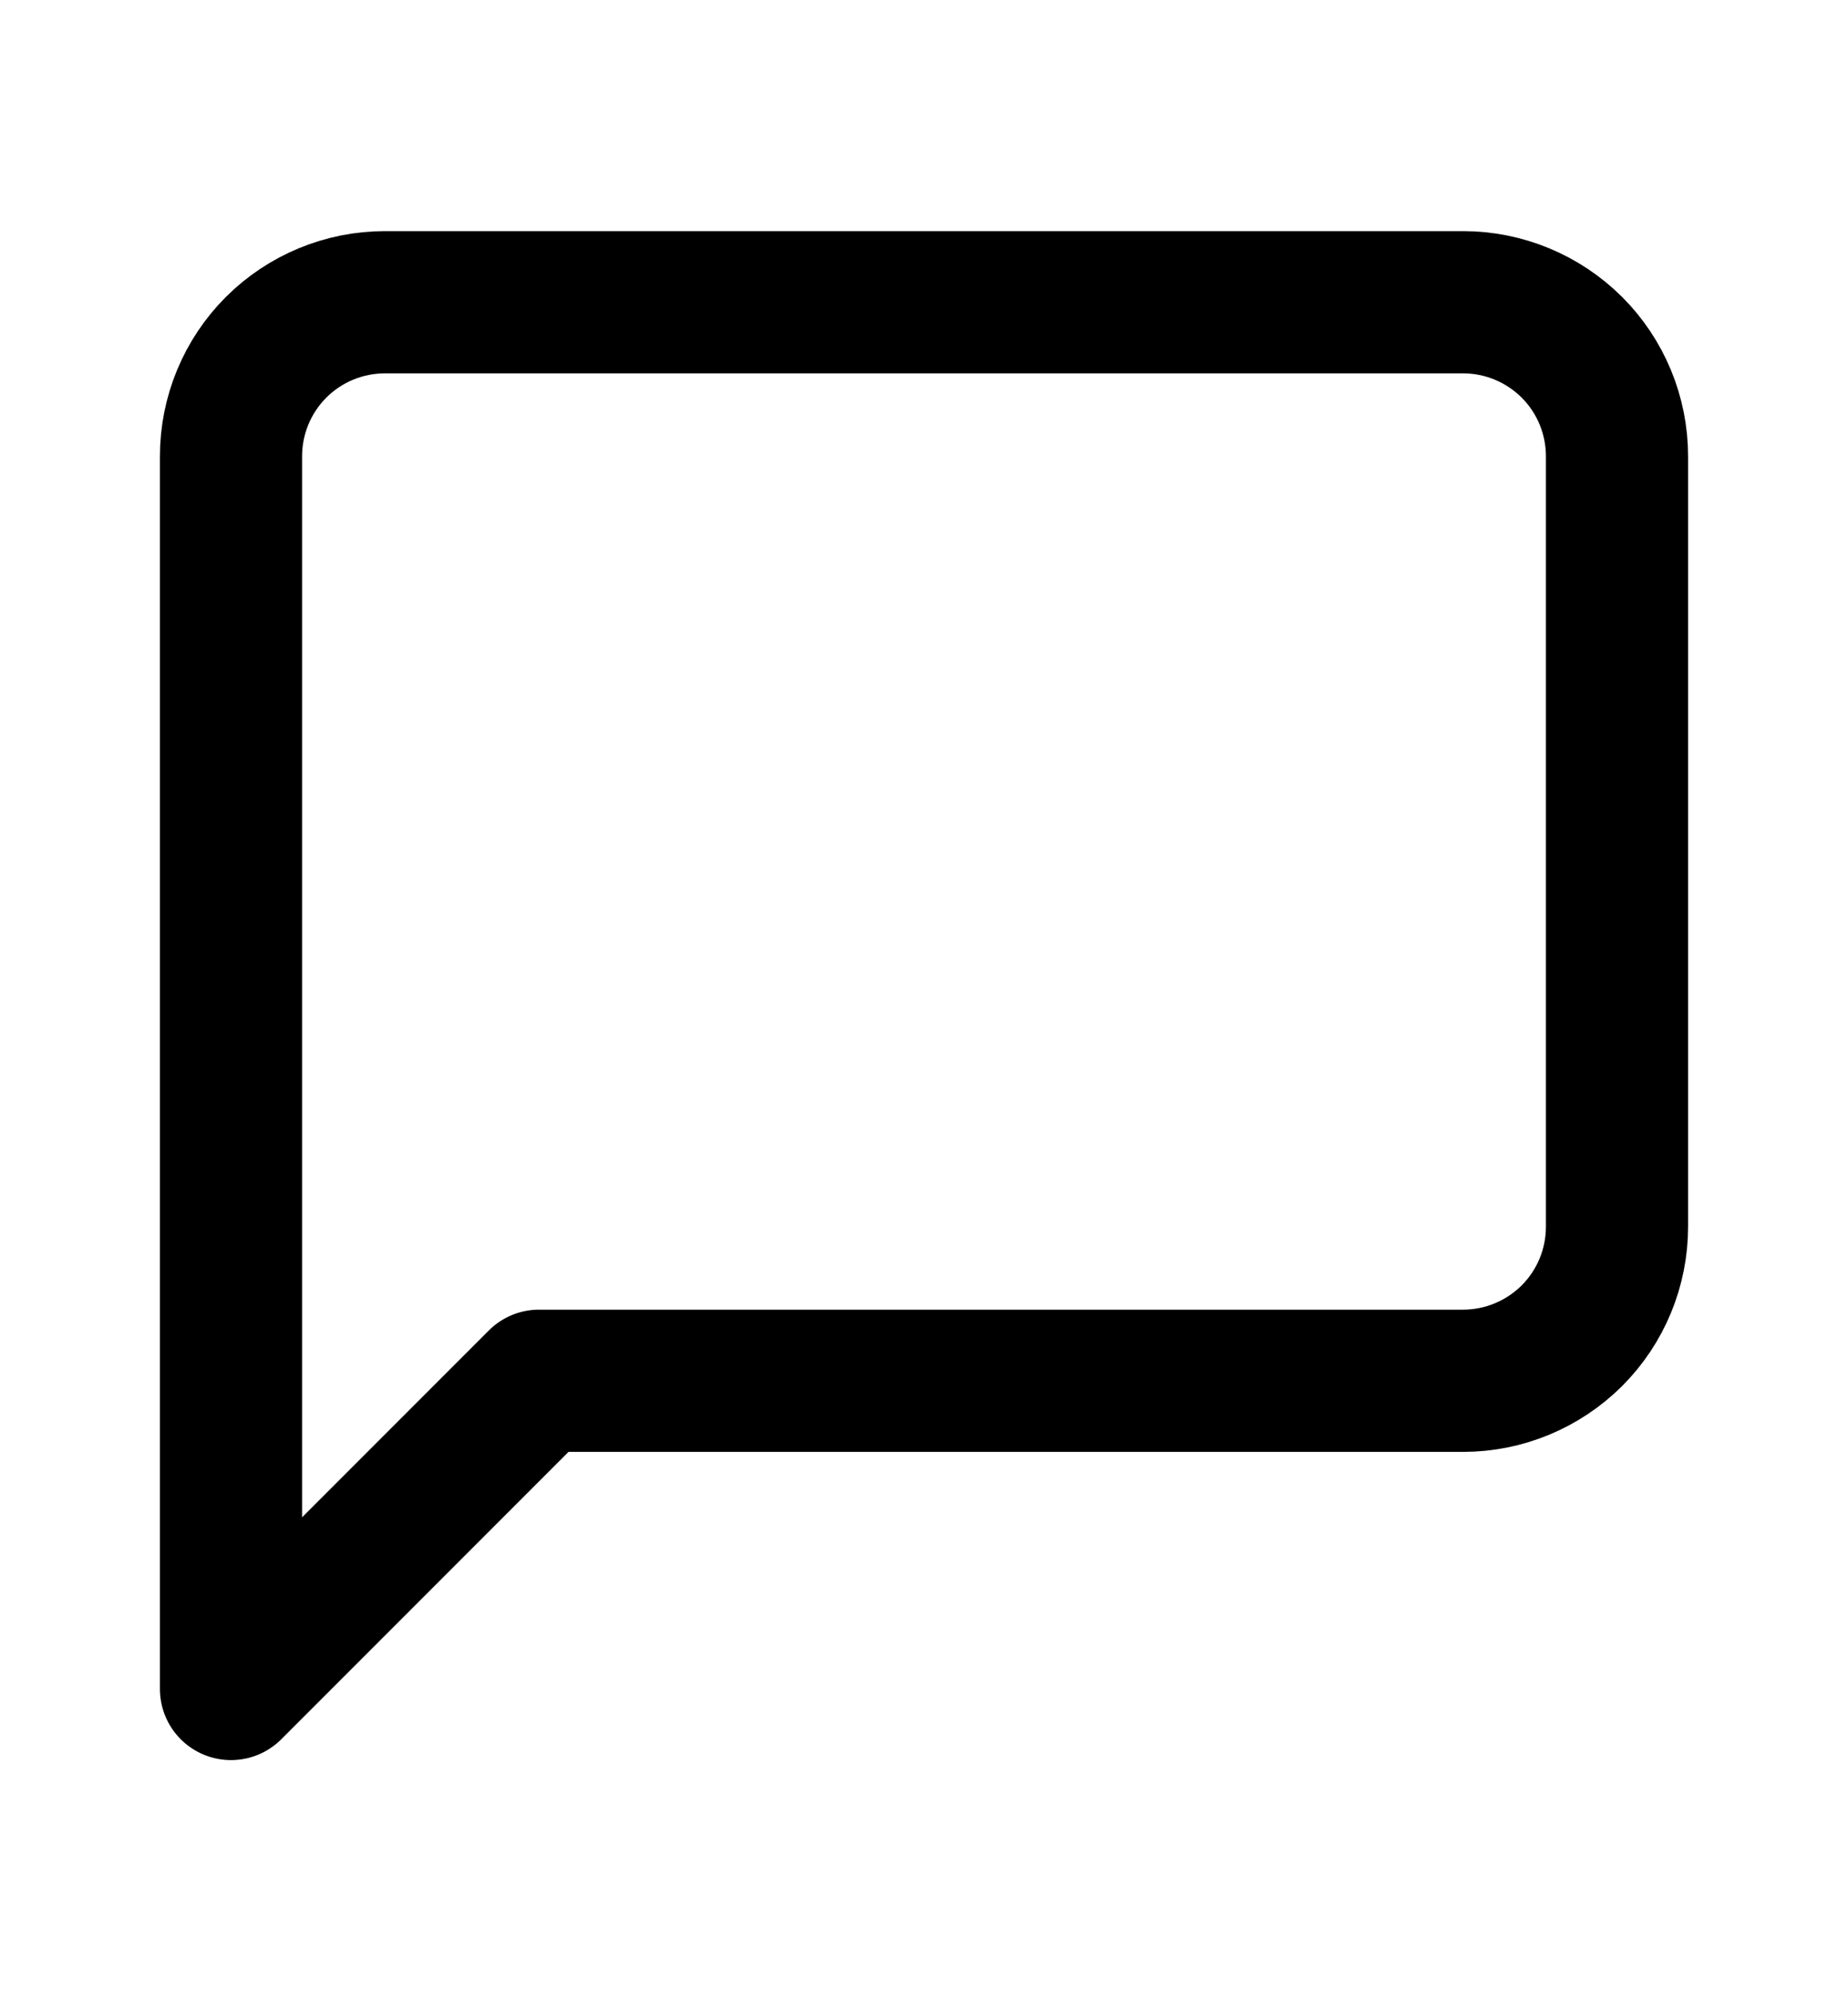 <svg width="13" height="14" viewBox="0 0 13 14" fill="none" xmlns="http://www.w3.org/2000/svg">
<path d="M11.375 8.625C11.375 8.912 11.261 9.188 11.058 9.391C10.854 9.594 10.579 9.708 10.292 9.708H3.792L1.625 11.875V3.208C1.625 2.921 1.739 2.645 1.942 2.442C2.145 2.239 2.421 2.125 2.708 2.125H10.292C10.579 2.125 10.854 2.239 11.058 2.442C11.261 2.645 11.375 2.921 11.375 3.208V8.625Z" stroke="black" stroke-linecap="round" stroke-linejoin="round"/>
</svg>
